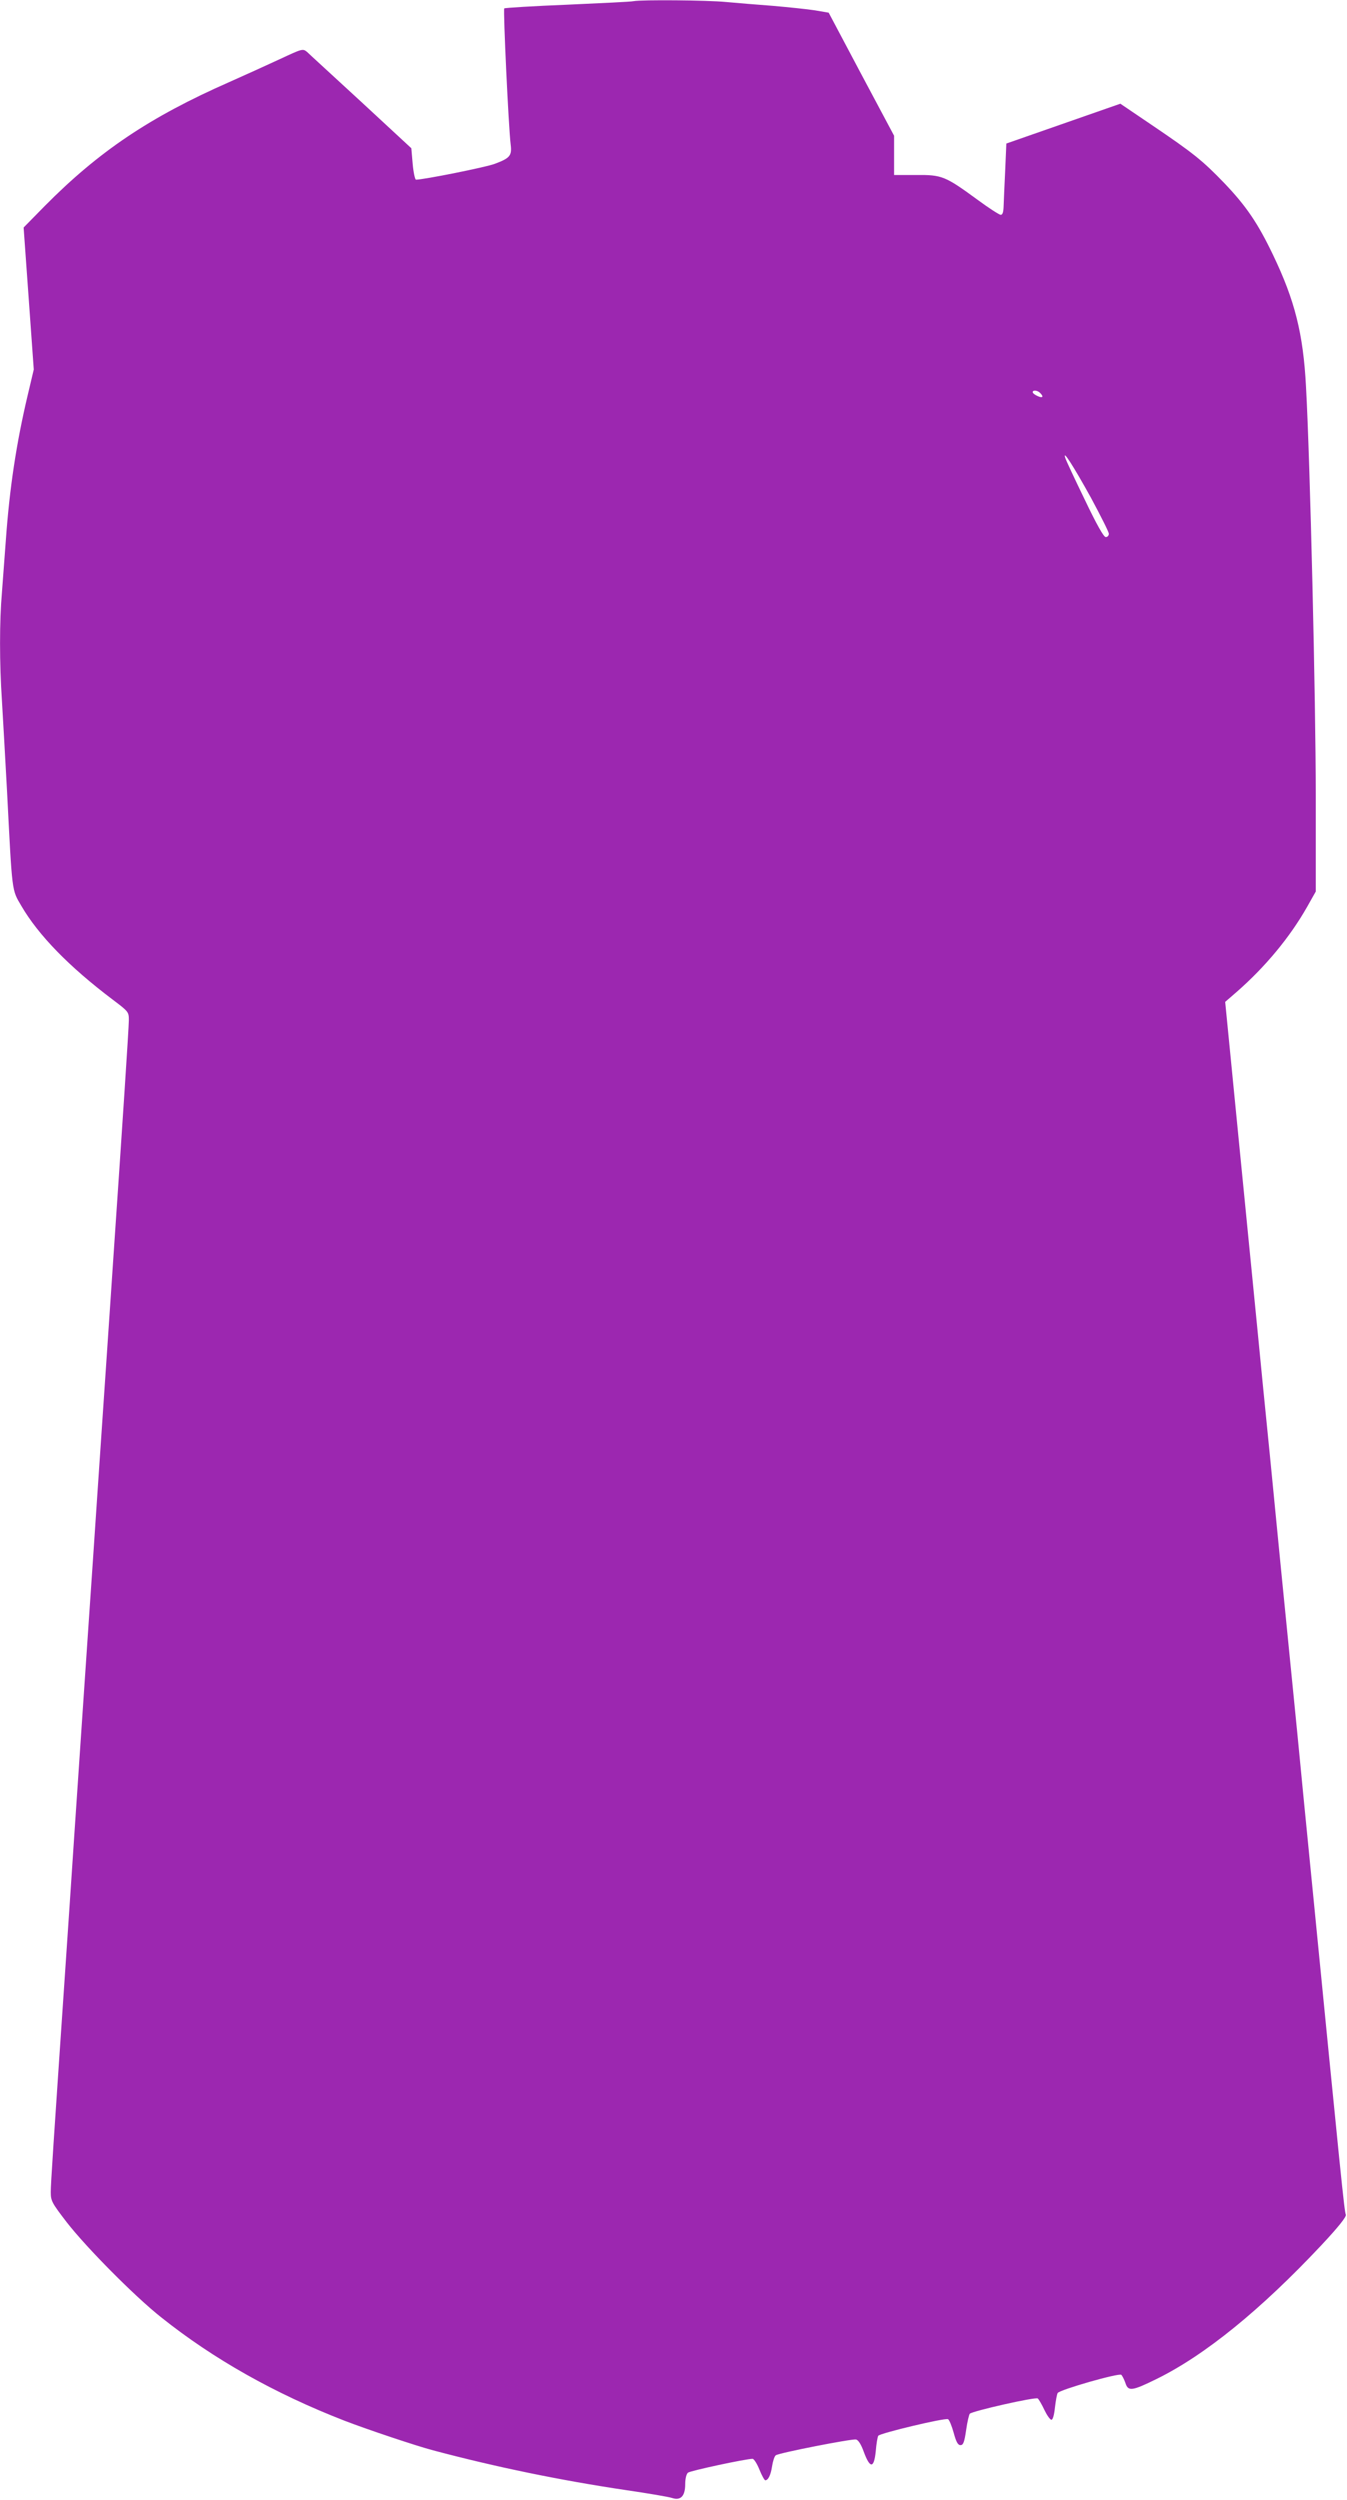 <?xml version="1.0" standalone="no"?>
<!DOCTYPE svg PUBLIC "-//W3C//DTD SVG 20010904//EN"
 "http://www.w3.org/TR/2001/REC-SVG-20010904/DTD/svg10.dtd">
<svg version="1.0" xmlns="http://www.w3.org/2000/svg"
 width="690pt" height="1280pt" viewBox="0 0 690 1280"
 preserveAspectRatio="xMidYMid meet">
<g transform="translate(0,1280) scale(0.1,-0.1)"
fill="#9c27b0" stroke="none">
<path d="M3245 12794 c-11 -3 -163 -10 -338 -18 -175 -7 -320 -16 -324 -19 -6
-7 22 -610 33 -698 7 -56 -4 -69 -82 -98 -44 -17 -364 -81 -403 -81 -5 0 -13
36 -17 80 l-7 81 -256 237 c-141 130 -267 245 -278 256 -22 18 -24 17 -140
-37 -65 -30 -181 -83 -258 -117 -407 -179 -669 -355 -947 -636 l-107 -109 26
-363 26 -364 -31 -131 c-58 -245 -93 -475 -112 -742 -6 -82 -15 -203 -20 -267
-13 -150 -13 -362 0 -558 5 -85 17 -292 26 -461 27 -528 24 -503 73 -587 88
-151 245 -312 469 -481 81 -61 82 -63 82 -105 0 -37 -34 -552 -80 -1226 -5
-80 -28 -413 -50 -740 -22 -327 -45 -660 -50 -740 -22 -317 -71 -1049 -100
-1475 -16 -247 -37 -549 -45 -670 -62 -913 -75 -1106 -75 -1149 0 -45 5 -55
82 -155 102 -131 349 -380 483 -486 268 -214 582 -391 940 -530 117 -45 364
-128 455 -152 320 -85 649 -153 985 -203 116 -17 223 -35 239 -41 43 -14 66
11 66 71 0 29 6 52 14 59 12 10 297 71 331 71 7 0 23 -25 35 -55 12 -30 26
-55 30 -55 15 0 28 26 35 72 4 26 12 51 19 56 15 12 388 85 411 81 12 -3 26
-25 40 -64 32 -86 52 -85 61 3 3 38 9 74 13 80 8 13 339 92 357 85 6 -2 19
-33 29 -69 13 -48 22 -64 35 -64 14 0 20 14 29 77 6 43 15 80 19 84 15 14 337
87 348 78 5 -4 21 -31 34 -59 13 -27 29 -50 36 -50 7 0 14 24 18 63 4 34 10
68 14 74 11 17 315 104 326 93 6 -6 15 -25 21 -42 14 -44 34 -41 160 21 248
122 533 354 843 684 89 95 130 147 126 157 -8 20 -23 170 -179 1755 -20 198
-51 520 -70 715 -78 783 -107 1076 -140 1418 -20 196 -49 492 -65 657 -63 642
-141 1426 -152 1543 l-12 122 60 52 c145 127 271 278 360 435 l44 78 0 495 c0
479 -29 1712 -50 2090 -14 272 -58 444 -169 675 -78 163 -138 251 -251 369
-110 114 -157 152 -373 298 l-158 107 -292 -102 -292 -102 -6 -140 c-4 -77 -7
-159 -8 -182 -1 -29 -5 -43 -15 -43 -7 0 -60 34 -117 76 -168 123 -184 129
-316 128 l-113 0 0 100 0 101 -168 315 -167 315 -70 12 c-38 6 -135 16 -215
23 -80 6 -189 15 -243 20 -92 9 -429 12 -472 4z m2083 -2006 c20 -20 13 -28
-13 -16 -14 6 -25 15 -25 20 0 12 24 10 38 -4z m260 -536 c50 -93 92 -176 92
-185 0 -10 -7 -17 -16 -17 -10 0 -46 63 -108 193 -51 105 -96 201 -99 212 -16
49 43 -44 131 -203z"/>
</g>
</svg>
